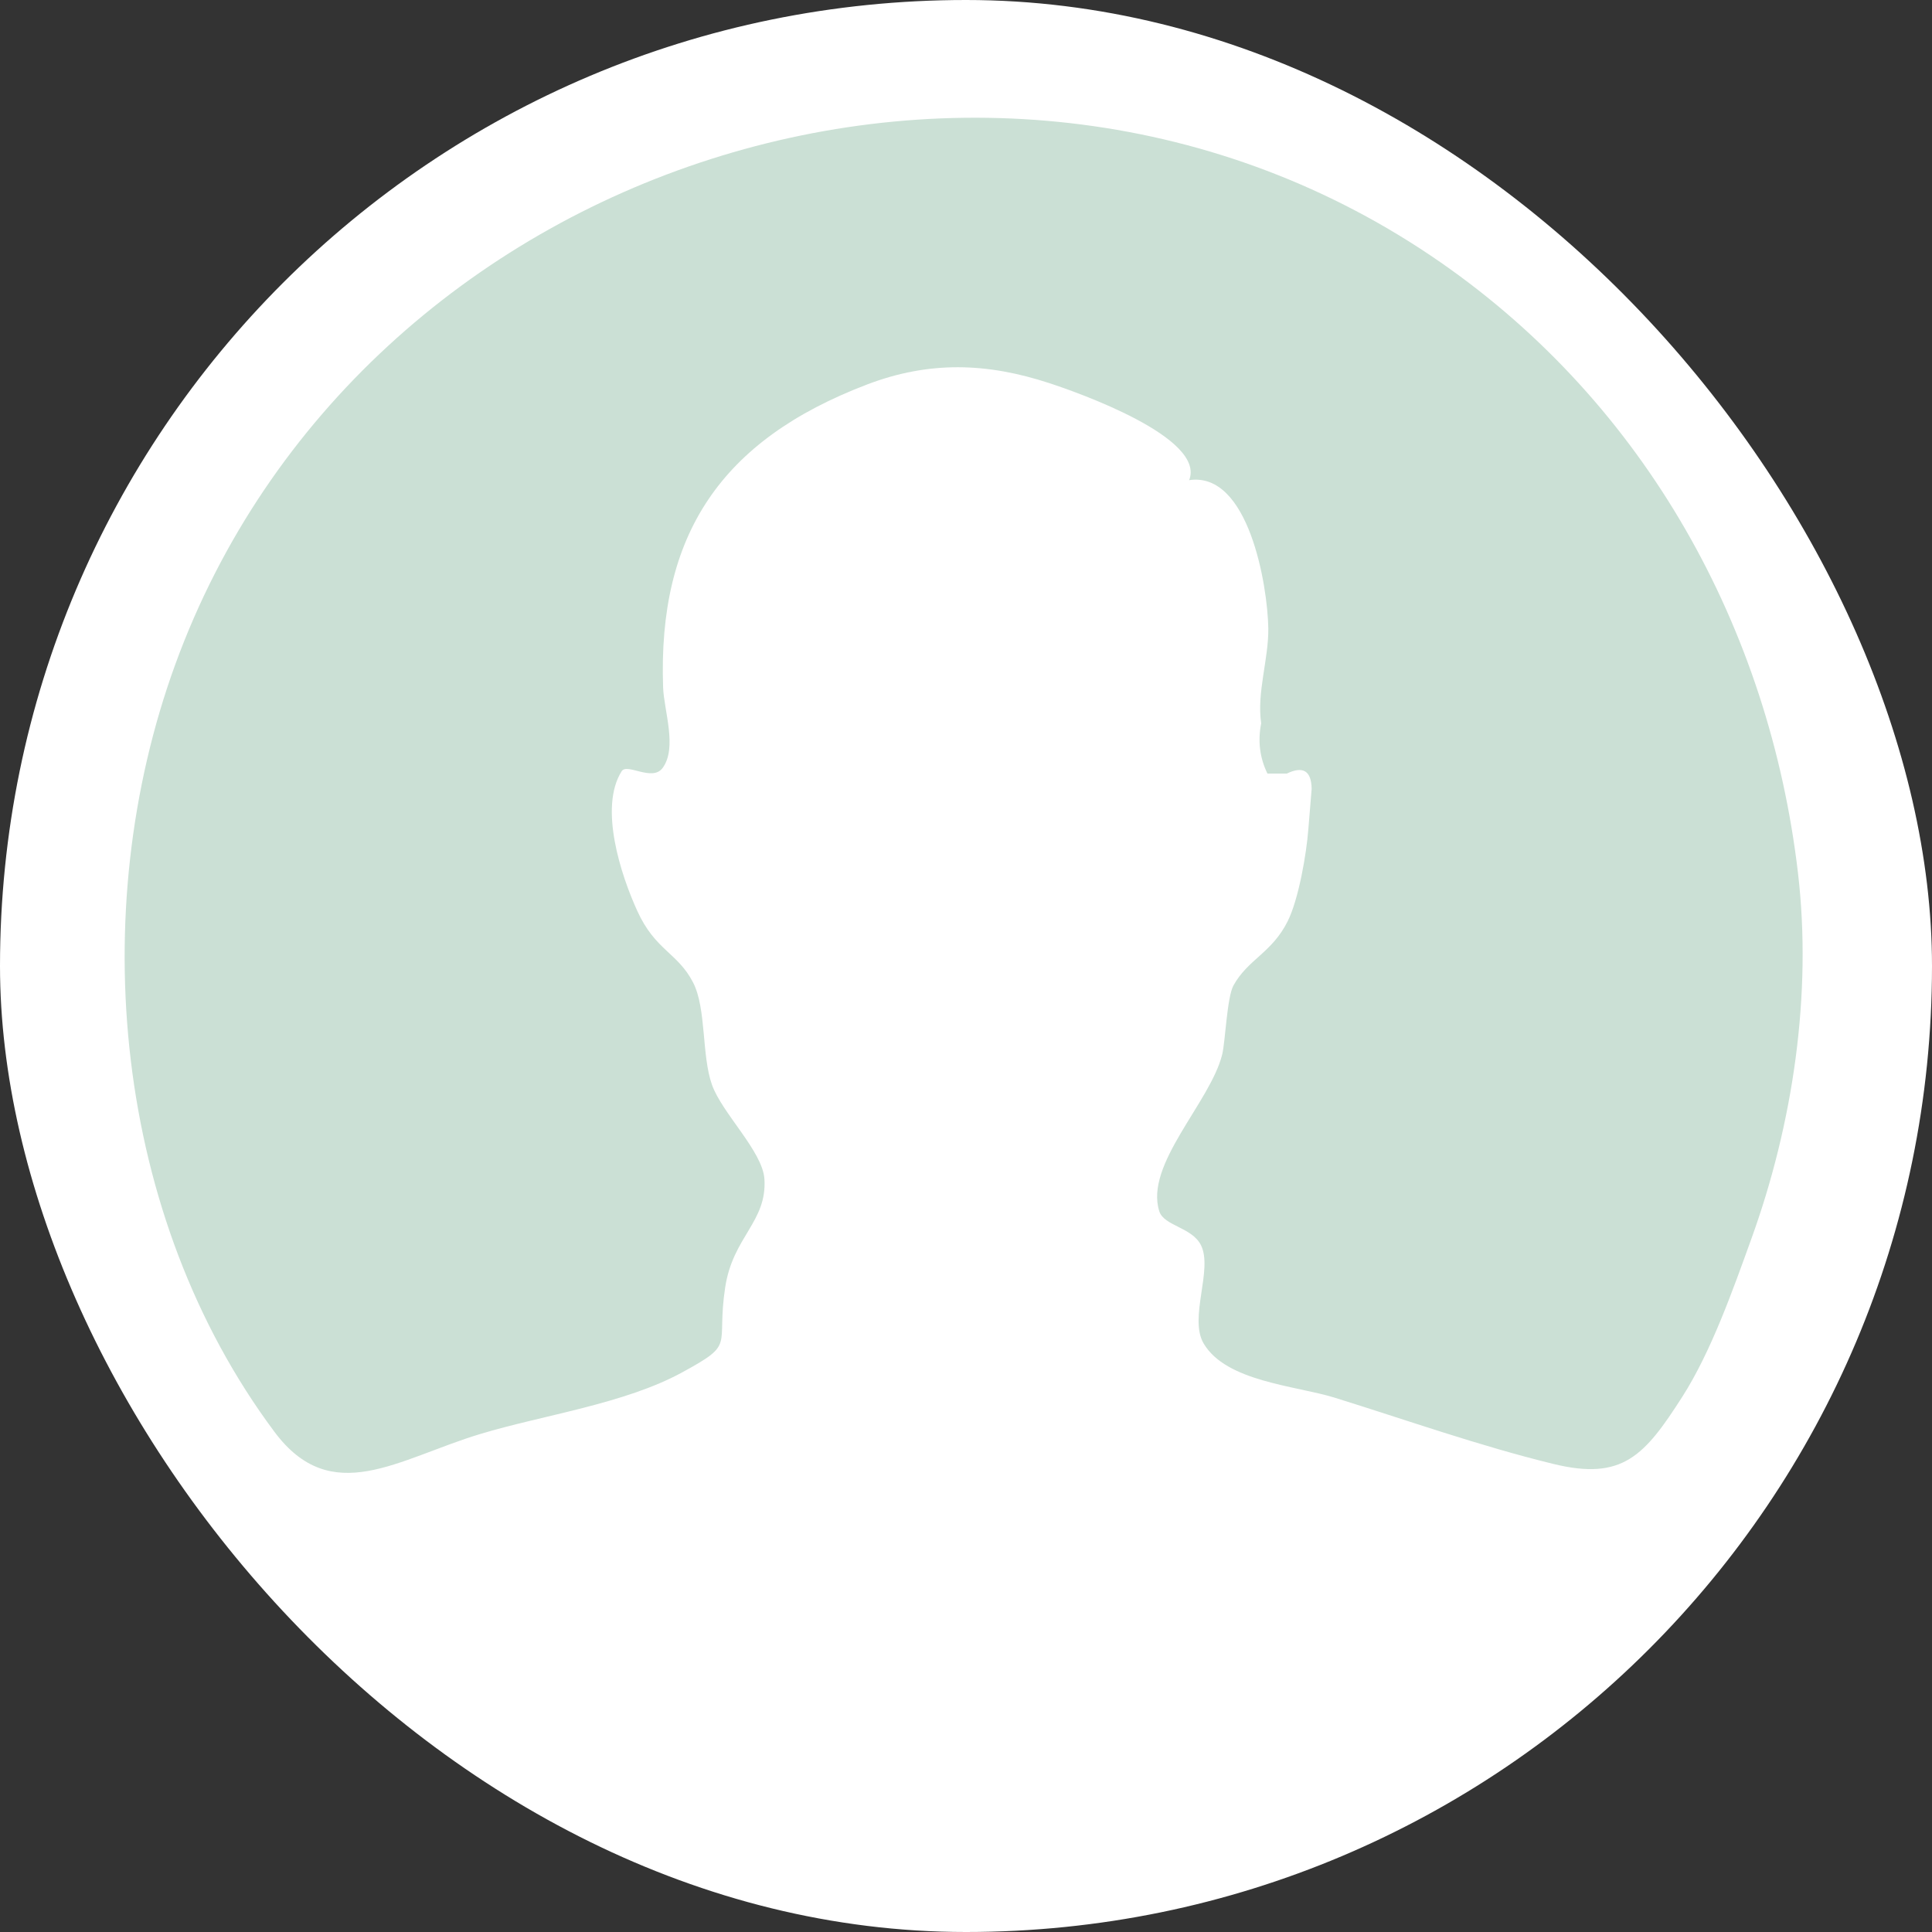<svg width="66" height="66" viewBox="0 0 66 66" fill="none" xmlns="http://www.w3.org/2000/svg">
<rect x="0" y="0" width="66" height="66" fill="#333333" stroke="none"/>
<rect width="66" height="66" rx="33" fill="white"/>
<path d="M40.621 16.408C41.214 14.946 36.781 13.394 35.848 13.089C33.725 12.393 31.755 12.321 29.62 13.135C24.626 15.037 22.468 18.271 22.653 23.488C22.682 24.272 23.142 25.539 22.64 26.23C22.287 26.719 21.421 26.055 21.237 26.346C20.452 27.587 21.214 29.898 21.768 31.113C22.384 32.471 23.148 32.539 23.677 33.563C24.137 34.46 23.962 36.055 24.325 37.066C24.675 38.038 26.055 39.337 26.114 40.28C26.204 41.748 25.035 42.241 24.772 43.987C24.461 46.055 25.161 45.87 23.307 46.881C21.334 47.96 18.566 48.336 16.408 48.987C13.592 49.837 11.327 51.535 9.373 48.91C3.897 41.567 2.899 31.174 5.99 22.691C12.254 5.507 34.072 -1.561 49.225 8.971C56.205 13.822 60.44 21.456 61.422 29.823C61.908 33.965 61.25 38.391 59.831 42.315C59.206 44.046 58.46 46.165 57.475 47.708C56.182 49.73 55.434 50.588 53.068 50.011C50.534 49.393 48.074 48.518 45.592 47.746C44.264 47.335 41.885 47.202 41.117 45.893C40.605 45.021 41.444 43.372 41.026 42.536C40.718 41.923 39.766 41.881 39.604 41.382C39.092 39.781 41.347 37.659 41.752 36.022C41.859 35.594 41.914 34.068 42.138 33.663C42.634 32.769 43.444 32.555 43.985 31.479C44.364 30.727 44.633 29.159 44.695 28.323C44.733 27.866 44.769 27.409 44.808 26.949C44.798 26.333 44.516 26.158 43.959 26.427C43.739 26.427 43.518 26.427 43.298 26.427C43.035 25.889 42.964 25.316 43.084 24.71C42.928 23.657 43.34 22.526 43.327 21.466C43.304 19.995 42.653 16.087 40.615 16.404L40.621 16.408Z" fill="#CBE0D5"/>
</svg>
